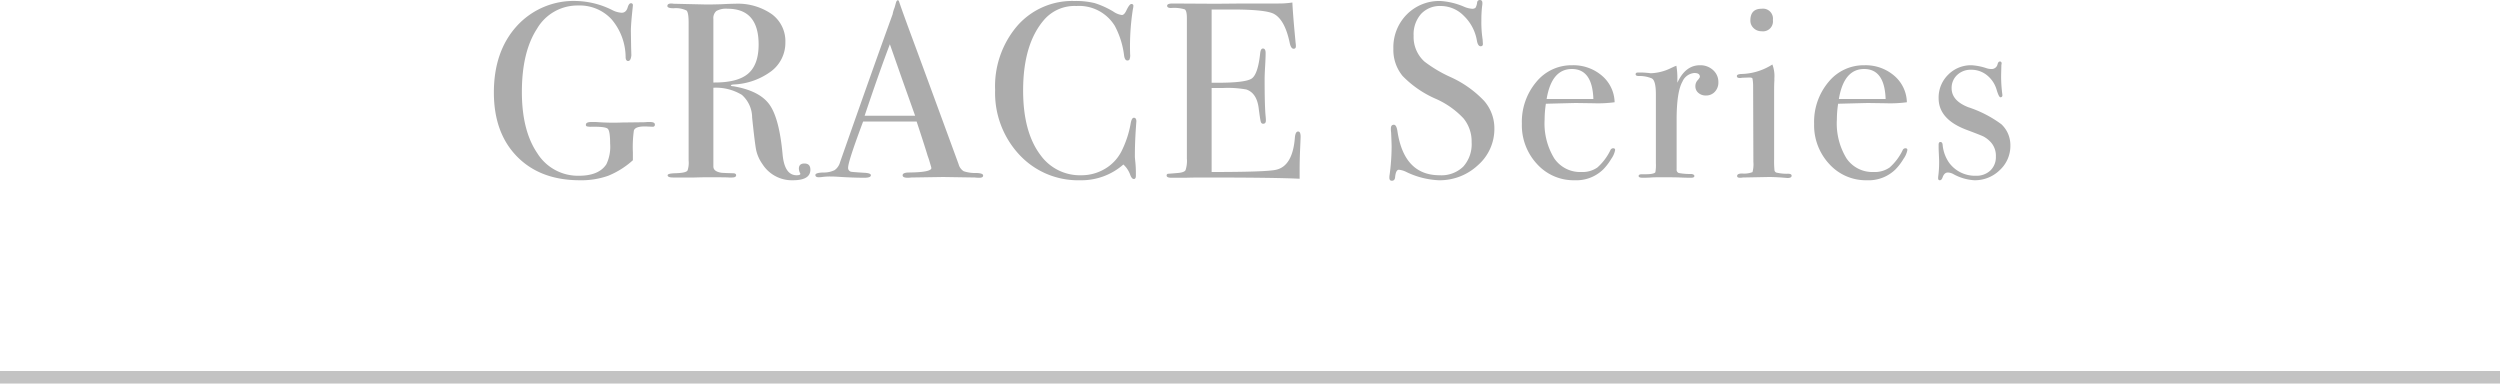 <svg xmlns="http://www.w3.org/2000/svg" width="400" height="61.36" viewBox="0 0 400 61.36">
  <g id="tab" transform="translate(-120 -5296.64)">
    <g id="on">
      <path id="h1" d="M-95.22-8.44a.318.318,0,0,1-.36.36l-.92-.04q-1.84-.08-2.08.64A19.207,19.207,0,0,0-98.74-4v1.28a13.484,13.484,0,0,1-3.94,2.48,12.821,12.821,0,0,1-4.54.72q-6.32,0-10.04-3.78t-3.72-10.26q0-6.56,3.64-10.6a12.3,12.3,0,0,1,9.6-4.04,13.53,13.53,0,0,1,5.68,1.44,3.726,3.726,0,0,0,1.52.44q.76,0,1-.96.2-.56.48-.56a.283.283,0,0,1,.32.32q0,.12-.08.84-.24,2.28-.24,3.28l.04,2.6q.04,1.4.04,1.24-.08.96-.52.96-.36,0-.4-.56a9.426,9.426,0,0,0-2.24-6.1,6.936,6.936,0,0,0-5.36-2.22,7.486,7.486,0,0,0-6.58,3.72q-2.42,3.72-2.42,10.12,0,6.16,2.46,9.78a7.662,7.662,0,0,0,6.66,3.62q3.2,0,4.4-1.84a6.516,6.516,0,0,0,.6-3.32q0-2-.38-2.36t-2.62-.32a2.611,2.611,0,0,1-.72-.06.248.248,0,0,1-.16-.26q0-.44.88-.44h.72a36.108,36.108,0,0,0,4.24.08l3.36-.04a4.852,4.852,0,0,0,.6-.04h.44Q-95.22-8.84-95.22-8.44ZM-70.34-1.2q0,1.68-2.8,1.68a5.577,5.577,0,0,1-4.88-2.6A6.166,6.166,0,0,1-79-4.28q-.22-1.04-.66-5.28a4.869,4.869,0,0,0-1.64-3.62,8,8,0,0,0-4.56-1.14v12.6q0,.8,1.28,1,.36.04,1.84.08.52,0,.52.32,0,.36-.68.36h-.48Q-83.74,0-86.86,0q-.6,0-2.04.04h-3.4q-.88,0-.88-.36,0-.28,1.16-.32,1.88-.04,2.04-.48a3.893,3.893,0,0,0,.16-1.56V-24.76q0-1.6-.34-1.92a3.919,3.919,0,0,0-2.06-.36q-1,0-1-.36,0-.4.64-.4a2.406,2.406,0,0,1,.36.04l5.32.12q.8,0,2.24-.04,1.6-.08,2.24-.08a9.51,9.51,0,0,1,5.9,1.66,5.357,5.357,0,0,1,2.18,4.5,5.7,5.7,0,0,1-2.24,4.62,10.855,10.855,0,0,1-6.08,2.14q-.36.04-.4.12,0,.16.4.16,4.2.72,5.78,2.94t2.1,8.02q.32,3.28,2.24,3.28.6,0,.6-.24a.115.115,0,0,0-.04-.08,1.846,1.846,0,0,1-.2-.72q0-.84.88-.84Q-70.34-2.2-70.34-1.2Zm-8.28-20.04q0-5.72-4.96-5.72a3.187,3.187,0,0,0-1.8.36,1.505,1.505,0,0,0-.48,1.28v10.16q3.84.04,5.54-1.4T-78.62-21.24ZM-42.7-.28q0,.36-.6.36a5.848,5.848,0,0,1-.72-.04L-49.1-.04l-5.08.08a4.248,4.248,0,0,1-.6.04q-.8,0-.8-.4,0-.44,1.08-.44,3.52-.04,3.52-.72a2.4,2.4,0,0,0-.08-.32l-.32-1.08-.2-.56q-.36-1.24-1.76-5.48H-61.9q-2.4,6.4-2.4,7.36a.616.616,0,0,0,.48.68q.12.04,2,.16,1.16.04,1.16.4,0,.4-1.04.4-1.84,0-4.28-.16-.6-.04-1.24-.04a9.376,9.376,0,0,0-1.24.08,4.376,4.376,0,0,1-.52.04q-.56,0-.56-.36t1.26-.4a3.9,3.9,0,0,0,1.82-.38,2.293,2.293,0,0,0,.88-1.3q5.16-14.72,8.4-23.64a5.305,5.305,0,0,1,.32-1.08l.2-.72q.12-.44.32-.44.12,0,.2.24.52,1.56,2.36,6.52,1.44,3.88,7.16,19.48A1.869,1.869,0,0,0-45.8-.96a6,6,0,0,0,2.06.28Q-42.7-.64-42.7-.28ZM-53.58-9.84-55.7-15.8l-1.92-5.48q-1.68,4.4-4.04,11.44Zm35.4.92q0-.08-.08,1.08-.16,2.32-.16,4.48,0,.24.08.98A16.892,16.892,0,0,1-18.26-.6v.36q0,.52-.32.52t-.56-.6a4.115,4.115,0,0,0-1.12-1.72A10.152,10.152,0,0,1-27.18.48a12.807,12.807,0,0,1-9.74-4.1,14.489,14.489,0,0,1-3.86-10.34,14.86,14.86,0,0,1,3.54-10.26A11.669,11.669,0,0,1-28.1-28.2a12.567,12.567,0,0,1,3.26.34,13.773,13.773,0,0,1,3.02,1.38,3.025,3.025,0,0,0,1.32.52q.36,0,.68-.64.52-1.12.84-1.12a.283.283,0,0,1,.32.32,2.738,2.738,0,0,1-.08.52,38.332,38.332,0,0,0-.44,7.2,1.721,1.721,0,0,1-.12.88.432.432,0,0,1-.32.12q-.4,0-.52-.76a13.531,13.531,0,0,0-1.48-4.76,6.7,6.7,0,0,0-6.16-3.2,6.437,6.437,0,0,0-5.12,2.16q-3.4,3.88-3.4,11.36,0,6.68,2.8,10.36a7.747,7.747,0,0,0,6.48,3.2,7.311,7.311,0,0,0,3.8-1.02,6.88,6.88,0,0,0,2.64-2.78A16.115,16.115,0,0,0-19.1-8.56q.16-.96.52-.96Q-18.18-9.52-18.18-8.92ZM8.1-6.48q0,.16-.08,1.96T7.94-1.08V.24Q4.02.04-7.58.04q-1.4,0-2.76.04h-2.24q-.76,0-.76-.36a.257.257,0,0,1,.24-.28q.12,0,1.52-.12,1.04-.08,1.26-.44A4.674,4.674,0,0,0-10.1-3V-25.48q0-1.16-.34-1.38a5.823,5.823,0,0,0-2.18-.22q-.64,0-.64-.36t.88-.36l6.84.04q.36,0,4.52-.04h5.6a13.971,13.971,0,0,0,2.2-.16q.08,1.72.36,4.76l.16,1.72a2.742,2.742,0,0,1,.04.52q0,.4-.36.4-.44,0-.64-1-.76-3.6-2.48-4.56-1.28-.72-6.72-.72H-6.14v11.72h.96q4.48,0,5.46-.68t1.34-3.96q.08-.84.44-.84.44,0,.44.72t-.08,2.12q-.08,1.4-.08,2.12,0,4.28.16,5.88.04.4.04.68,0,.52-.44.52-.28,0-.38-.34t-.34-2.22q-.32-2.36-1.96-2.92a16.677,16.677,0,0,0-3.76-.24h-1.8V-.84q8.8,0,10.32-.36,2.64-.6,3-5.12.08-1,.52-1Q8.1-7.32,8.1-6.48Zm31-1.32a7.687,7.687,0,0,1-2.62,5.86A8.958,8.958,0,0,1,30.18.48,13.233,13.233,0,0,1,25.02-.84a3.316,3.316,0,0,0-1.2-.36q-.48,0-.6,1.16-.04.6-.52.6-.4,0-.4-.48a2.132,2.132,0,0,1,.04-.48,34.921,34.921,0,0,0,.32-4.52q0-.4-.08-2.24a4.065,4.065,0,0,1-.04-.64q0-.6.48-.6.4,0,.56.96Q24.62-.32,30.34-.32A5.026,5.026,0,0,0,34.12-1.7a5.367,5.367,0,0,0,1.34-3.9,5.818,5.818,0,0,0-1.3-3.82,13.563,13.563,0,0,0-4.46-3.14,16.641,16.641,0,0,1-5.28-3.64,6.544,6.544,0,0,1-1.48-4.36,7.462,7.462,0,0,1,2.14-5.48A7.309,7.309,0,0,1,30.5-28.2a11.382,11.382,0,0,1,3.76.92,3.969,3.969,0,0,0,1.24.32.773.773,0,0,0,.58-.16,2.087,2.087,0,0,0,.26-.84.425.425,0,0,1,.44-.4q.4,0,.4.48a2.132,2.132,0,0,1-.04.48,19.086,19.086,0,0,0-.12,2.32,18.137,18.137,0,0,0,.2,3.04l.04.64q.04.44-.36.44-.44,0-.6-.92a7.14,7.14,0,0,0-2.08-3.94,5.179,5.179,0,0,0-3.68-1.58,4.114,4.114,0,0,0-3.18,1.28,4.935,4.935,0,0,0-1.18,3.48,5.3,5.3,0,0,0,1.72,4.12,21.019,21.019,0,0,0,4.16,2.48,17.063,17.063,0,0,1,5.4,3.82A6.656,6.656,0,0,1,39.1-7.8ZM58.42-4.36a3.536,3.536,0,0,1-.62,1.42,8.827,8.827,0,0,1-1.26,1.66A6.138,6.138,0,0,1,51.94.48a7.888,7.888,0,0,1-6.02-2.6A9.093,9.093,0,0,1,43.5-8.56a9.9,9.9,0,0,1,2.3-6.68,7.257,7.257,0,0,1,5.74-2.68,7.021,7.021,0,0,1,4.76,1.66A5.75,5.75,0,0,1,58.34-12a20.475,20.475,0,0,1-3.4.16l-2.8-.04q-.28,0-4.8.12a16.839,16.839,0,0,0-.2,2.52,10.688,10.688,0,0,0,1.54,6.22A5.005,5.005,0,0,0,53.02-.84a4.165,4.165,0,0,0,2.56-.72,8.8,8.8,0,0,0,2.08-2.76.488.488,0,0,1,.44-.32Q58.42-4.64,58.42-4.36Zm-3.48-8.16q-.16-4.8-3.44-4.8-3.24,0-4.04,4.8Zm20-2.68a2.14,2.14,0,0,1-.56,1.52,1.881,1.881,0,0,1-1.44.6,1.757,1.757,0,0,1-1.2-.42,1.348,1.348,0,0,1-.48-1.06,1.386,1.386,0,0,1,.36-.96q.36-.4.36-.56,0-.6-.88-.6a2.278,2.278,0,0,0-1.92,1.4q-.92,1.64-.92,6.08v7.92a.557.557,0,0,0,.34.6,10.211,10.211,0,0,0,2.06.16q.44.08.44.32,0,.28-.52.28-.92,0-1.72-.04T65.82,0q-1.16,0-1.68.04T62.82.08q-.64,0-.64-.28t.52-.28h.56q1.36,0,1.6-.32a6.564,6.564,0,0,0,.08-1.48v-11q0-2.2-.66-2.54a5.156,5.156,0,0,0-2.1-.38q-.48,0-.48-.28t.4-.28h.28q.6,0,1.2.06a4.3,4.3,0,0,1,.52.06,7.853,7.853,0,0,0,3.28-.84l.52-.24.32-.12a11.66,11.66,0,0,1,.16,1.92v.8q1.28-2.8,3.6-2.8a2.994,2.994,0,0,1,2.12.78A2.539,2.539,0,0,1,74.94-15.2Zm8.72-9.96a1.591,1.591,0,0,1-1.8,1.8,1.776,1.776,0,0,1-1.28-.5,1.628,1.628,0,0,1-.52-1.22q0-1.88,1.8-1.88A1.591,1.591,0,0,1,83.66-25.16Zm3,24.92q0,.36-.68.36.04,0-.96-.08-1.2-.08-2-.08L78.86.04a2.484,2.484,0,0,1-.48.04q-.44,0-.44-.28,0-.4.8-.4A3.724,3.724,0,0,0,80.4-.82a4.792,4.792,0,0,0,.14-1.66L80.5-14.6a6.945,6.945,0,0,0-.1-1.18q-.06-.18-.5-.18l-1.16.04a1.683,1.683,0,0,1-.4.04q-.44,0-.44-.32,0-.28.68-.32a9.585,9.585,0,0,0,4.6-1.28l.4-.24a5.186,5.186,0,0,1,.32,2.2v.4q-.04.48-.04,1.56V-2.96a15.221,15.221,0,0,0,.06,1.88.481.481,0,0,0,.42.36,7.287,7.287,0,0,0,1.76.16Q86.66-.56,86.66-.24Zm18.52-4.12a3.536,3.536,0,0,1-.62,1.42,8.827,8.827,0,0,1-1.26,1.66A6.138,6.138,0,0,1,98.7.48a7.888,7.888,0,0,1-6.02-2.6,9.093,9.093,0,0,1-2.42-6.44,9.9,9.9,0,0,1,2.3-6.68,7.257,7.257,0,0,1,5.74-2.68,7.021,7.021,0,0,1,4.76,1.66A5.75,5.75,0,0,1,105.1-12a20.475,20.475,0,0,1-3.4.16l-2.8-.04q-.28,0-4.8.12a16.839,16.839,0,0,0-.2,2.52,10.688,10.688,0,0,0,1.54,6.22A5.005,5.005,0,0,0,99.78-.84a4.165,4.165,0,0,0,2.56-.72,8.8,8.8,0,0,0,2.08-2.76.488.488,0,0,1,.44-.32Q105.18-4.64,105.18-4.36Zm-3.48-8.16q-.16-4.8-3.44-4.8-3.24,0-4.04,4.8Zm19.96,7.44a5.238,5.238,0,0,1-1.7,3.94A5.68,5.68,0,0,1,115.9.48a7.884,7.884,0,0,1-3.32-.96,1.994,1.994,0,0,0-.92-.28q-.56,0-.84.76-.16.48-.44.48T110.1.16a3.471,3.471,0,0,1,.04-.48,17.2,17.2,0,0,0,.12-2.36q0-.12-.04-.96t-.04-1.12V-5.2q0-.44.28-.44.32,0,.36.44a5.923,5.923,0,0,0,1.04,2.88,5.125,5.125,0,0,0,4.28,2.08,3.22,3.22,0,0,0,2.32-.84,2.952,2.952,0,0,0,.88-2.24,3.205,3.205,0,0,0-1-2.48,4.292,4.292,0,0,0-1.02-.74q-.46-.22-2.7-1.06-4.44-1.68-4.44-5.04a5.107,5.107,0,0,1,1.52-3.76,5.107,5.107,0,0,1,3.76-1.52,9.28,9.28,0,0,1,2.4.48,2.534,2.534,0,0,0,.72.12.968.968,0,0,0,1.04-.8q.12-.4.36-.4.28,0,.28.32a2,2,0,0,1-.04.24l-.04,1.68a22.5,22.5,0,0,0,.2,3.08v.08a.283.283,0,0,1-.32.32q-.24,0-.6-1.2a4.616,4.616,0,0,0-1.54-2.32,3.95,3.95,0,0,0-2.54-.88,3.113,3.113,0,0,0-2.24.84,2.806,2.806,0,0,0-.88,2.12q0,2,2.68,3.04a18.624,18.624,0,0,1,5.28,2.72A4.565,4.565,0,0,1,121.66-5.08Z" transform="translate(320 5325)" fill="#acacac"/>
      <rect id="長方形_7104" data-name="長方形 7104" width="400" height="2" transform="translate(120 5356)" fill="#c3c3c3"/>
    </g>
  </g>
</svg>
